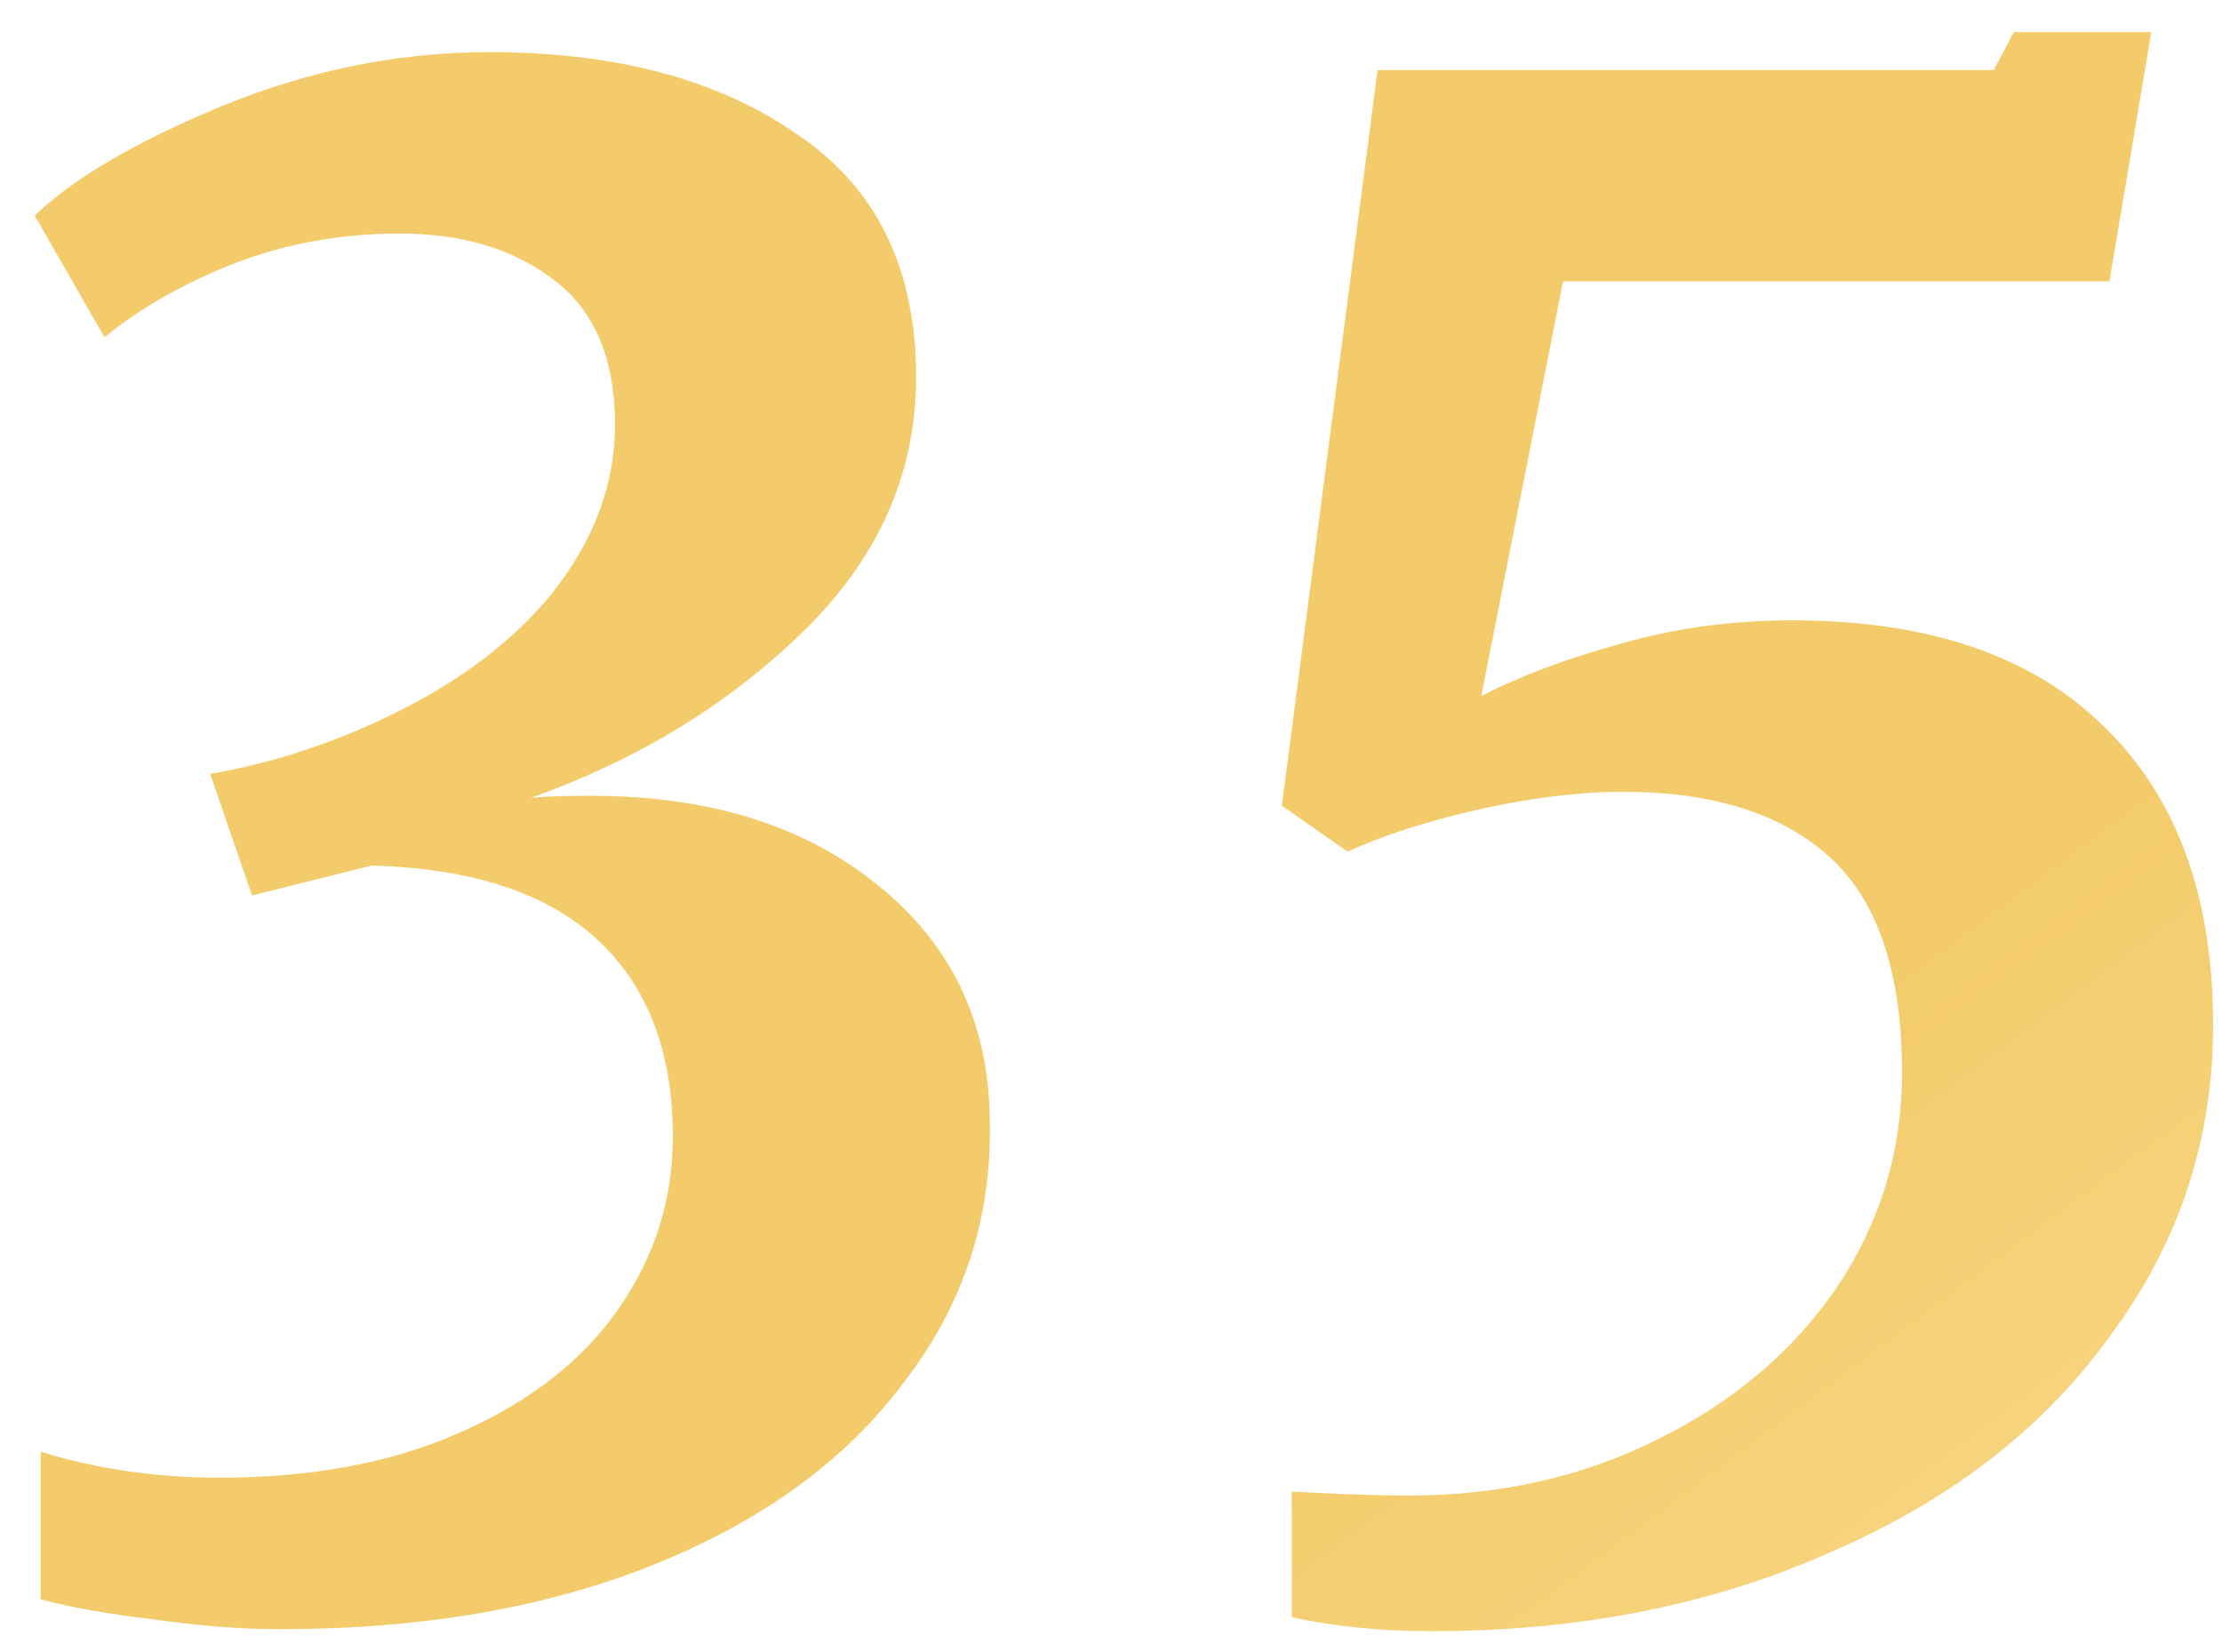 <?xml version="1.0" encoding="UTF-8"?> <svg xmlns="http://www.w3.org/2000/svg" width="39" height="29" viewBox="0 0 39 29" fill="none"> <path d="M4.914 28.6C4.238 28.6 3.491 28.542 2.674 28.425C1.881 28.332 1.228 28.215 0.714 28.075V25.485C1.694 25.788 2.744 25.94 3.864 25.94C5.498 25.94 6.909 25.672 8.099 25.135C9.313 24.598 10.234 23.875 10.864 22.965C11.494 22.055 11.809 21.052 11.809 19.955C11.809 18.462 11.366 17.307 10.479 16.49C9.593 15.673 8.274 15.242 6.524 15.195L4.424 15.72L3.689 13.585C4.646 13.422 5.591 13.13 6.524 12.71C7.878 12.103 8.928 11.345 9.674 10.435C10.421 9.502 10.794 8.51 10.794 7.46C10.794 6.293 10.433 5.442 9.709 4.905C9.009 4.368 8.111 4.1 7.014 4.1C5.988 4.1 5.019 4.275 4.109 4.625C3.223 4.975 2.464 5.407 1.834 5.92L0.609 3.785C1.286 3.132 2.383 2.49 3.899 1.86C5.439 1.23 7.003 0.915 8.589 0.915C10.806 0.915 12.603 1.393 13.979 2.35C15.379 3.283 16.079 4.707 16.079 6.62C16.079 8.3 15.426 9.782 14.119 11.065C12.813 12.348 11.214 13.328 9.324 14.005C9.558 13.982 9.908 13.97 10.374 13.97C12.451 13.97 14.131 14.495 15.414 15.545C16.721 16.595 17.374 17.995 17.374 19.745C17.398 21.425 16.896 22.93 15.869 24.26C14.866 25.613 13.419 26.675 11.529 27.445C9.639 28.215 7.434 28.6 4.914 28.6Z" fill="url(#paint0_linear_508_21)"></path> <path d="M22.674 26.185C23.56 26.232 24.237 26.255 24.704 26.255C26.314 26.255 27.772 25.928 29.079 25.275C30.409 24.622 31.459 23.735 32.229 22.615C32.999 21.472 33.384 20.212 33.384 18.835C33.384 17.085 32.964 15.825 32.124 15.055C31.284 14.285 30.07 13.9 28.484 13.9C27.714 13.9 26.862 14.005 25.929 14.215C25.019 14.425 24.26 14.67 23.654 14.95L22.499 14.145L24.179 1.23H34.994L35.344 0.565H37.759L37.024 4.94H27.434L25.999 12.22C26.675 11.87 27.48 11.567 28.414 11.31C29.37 11.03 30.385 10.89 31.459 10.89C33.839 10.89 35.659 11.508 36.919 12.745C38.202 13.982 38.844 15.732 38.844 17.995C38.844 20.002 38.249 21.81 37.059 23.42C35.892 25.053 34.259 26.325 32.159 27.235C30.082 28.168 27.737 28.635 25.124 28.635C24.237 28.635 23.42 28.553 22.674 28.39V26.185Z" fill="url(#paint1_linear_508_21)"></path> <defs> <linearGradient id="paint0_linear_508_21" x1="47.929" y1="34.888" x2="17.142" y2="-6.321" gradientUnits="userSpaceOnUse"> <stop stop-color="#FDE3A0"></stop> <stop offset="0.453" stop-color="#F3CB6A"></stop> <stop offset="1" stop-color="#F3CB6A"></stop> </linearGradient> <linearGradient id="paint1_linear_508_21" x1="47.929" y1="34.888" x2="17.142" y2="-6.321" gradientUnits="userSpaceOnUse"> <stop stop-color="#FDE3A0"></stop> <stop offset="0.453" stop-color="#F3CB6A"></stop> <stop offset="1" stop-color="#F3CB6A"></stop> </linearGradient> </defs> </svg> 